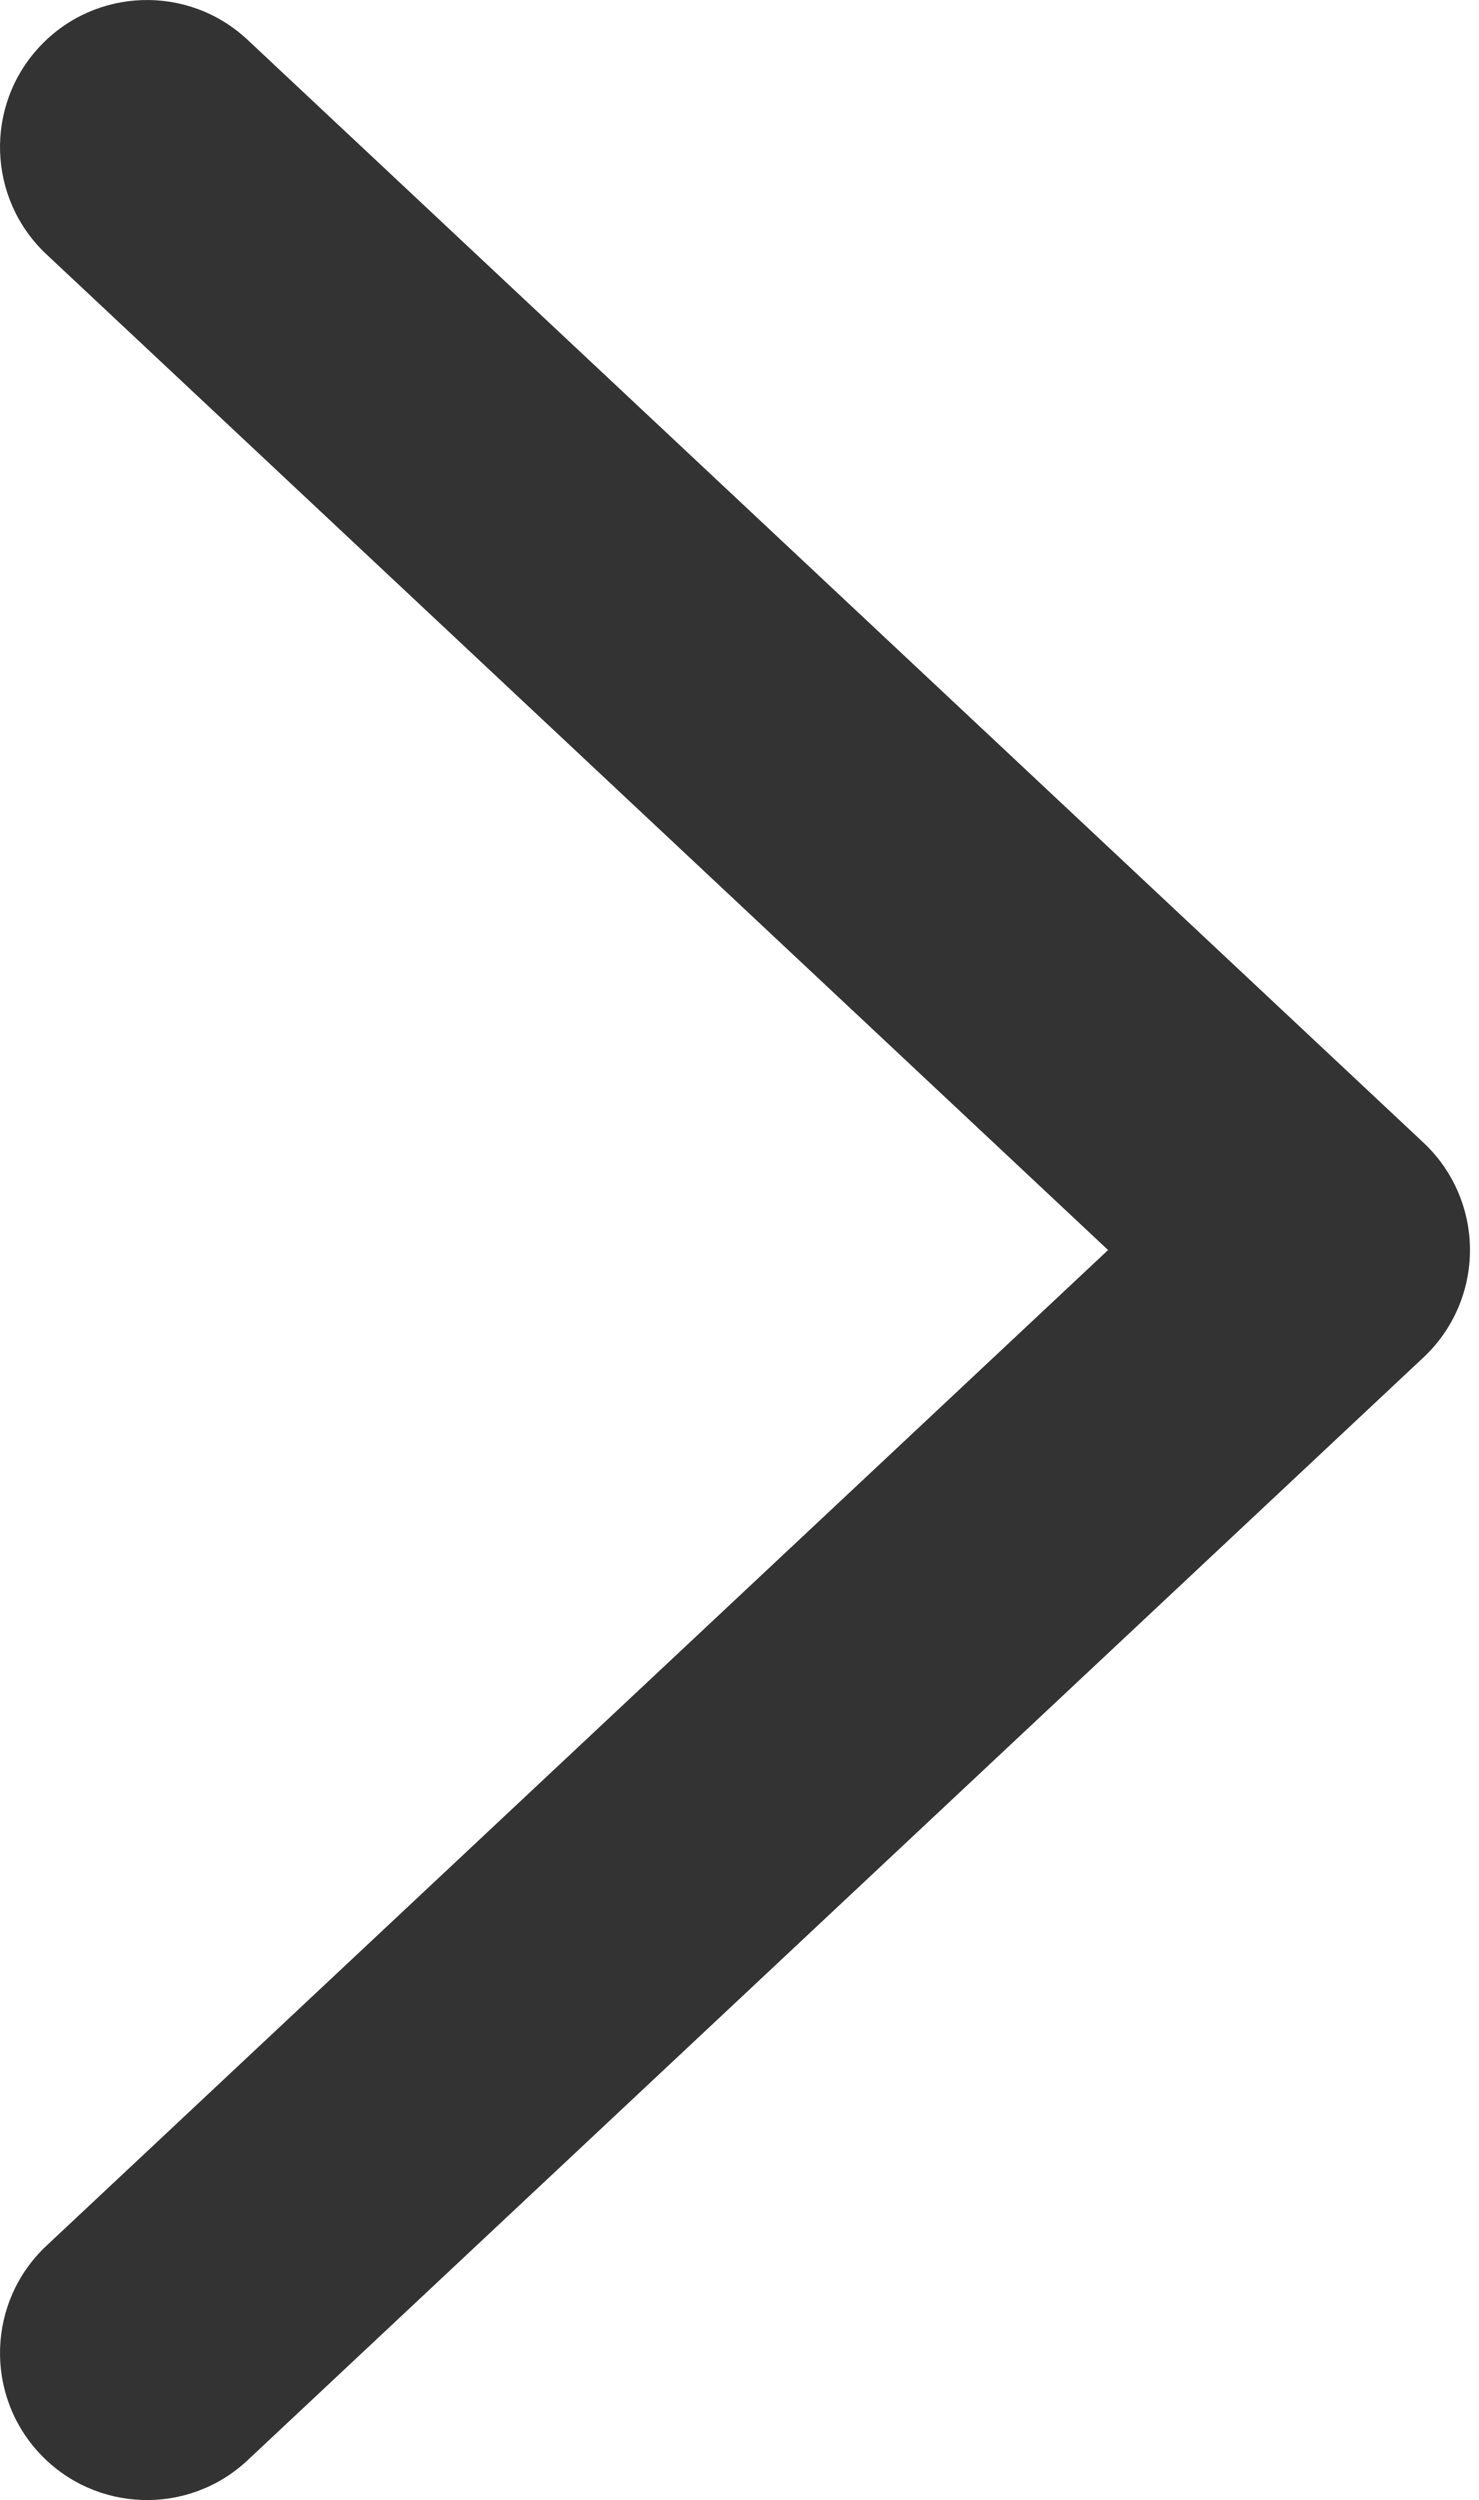 <?xml version="1.0" encoding="UTF-8"?> <svg xmlns="http://www.w3.org/2000/svg" width="29" height="49" viewBox="0 0 29 49" fill="none"> <path fill-rule="evenodd" clip-rule="evenodd" d="M0.78 0.911C1.868 -0.25 3.692 -0.309 4.854 0.78L27.913 22.397C28.494 22.942 28.823 23.703 28.823 24.5C28.823 25.297 28.494 26.058 27.913 26.603L4.854 48.22C3.692 49.309 1.868 49.25 0.78 48.089C-0.309 46.928 -0.25 45.103 0.911 44.015L21.727 24.5L0.911 4.985C-0.25 3.896 -0.309 2.072 0.78 0.911Z" fill="#333333"></path> </svg> 